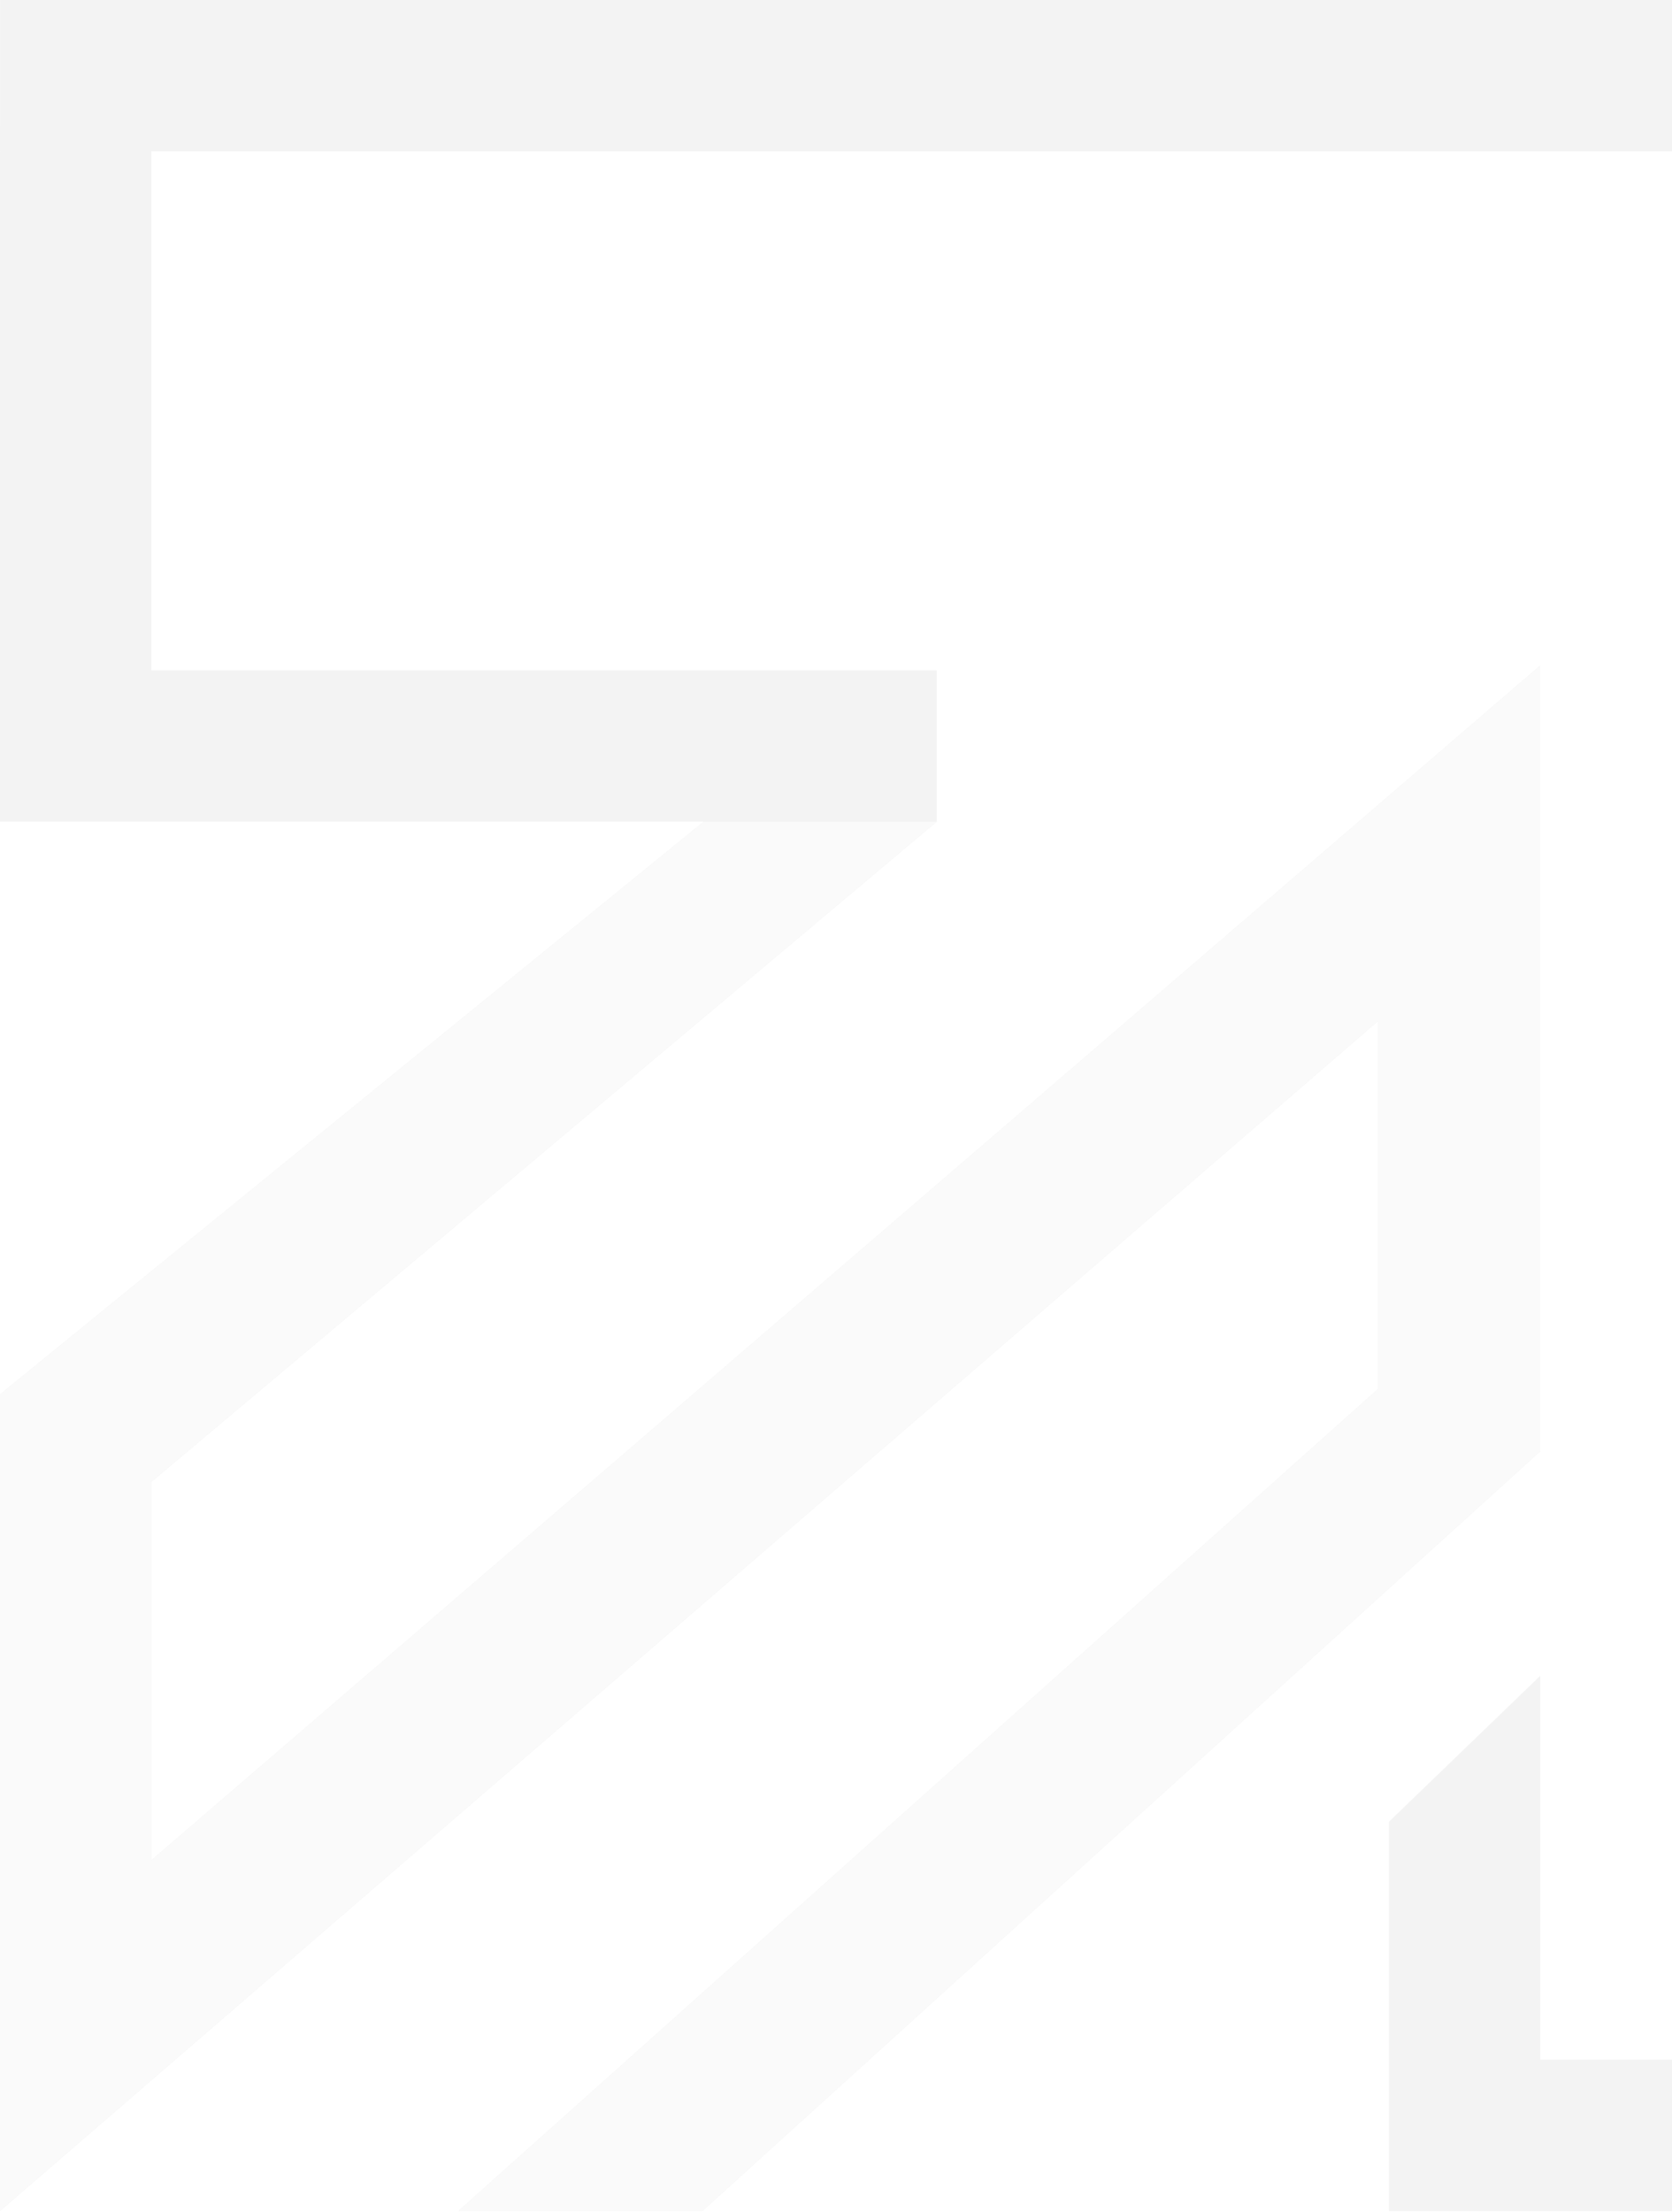 <svg width="248" height="328" viewBox="0 0 248 328" fill="none" xmlns="http://www.w3.org/2000/svg">
<g opacity="0.05">
<path fill-rule="evenodd" clip-rule="evenodd" d="M0.005 0H327V327.809H206.017V270.096L228.458 248.456V305.368H304.559V22.441H22.447L22.441 99.37H138.956V121.811L22.441 219.717V275.806L228.458 98.66V215.175L104.191 327.809H67.979L204.414 205.911V151.373L0 327.809V206.726L104.376 121.811H0L0.005 0Z" fill="black"/>
<path fill-rule="evenodd" clip-rule="evenodd" d="M138.941 121.822L22.441 219.715V275.804L228.458 98.659V215.174L104.191 327.808H67.979L204.414 205.909V151.372L0 327.808V206.725L104.361 121.822H138.941Z" fill="#8C8C8C"/>
</g>
</svg>
